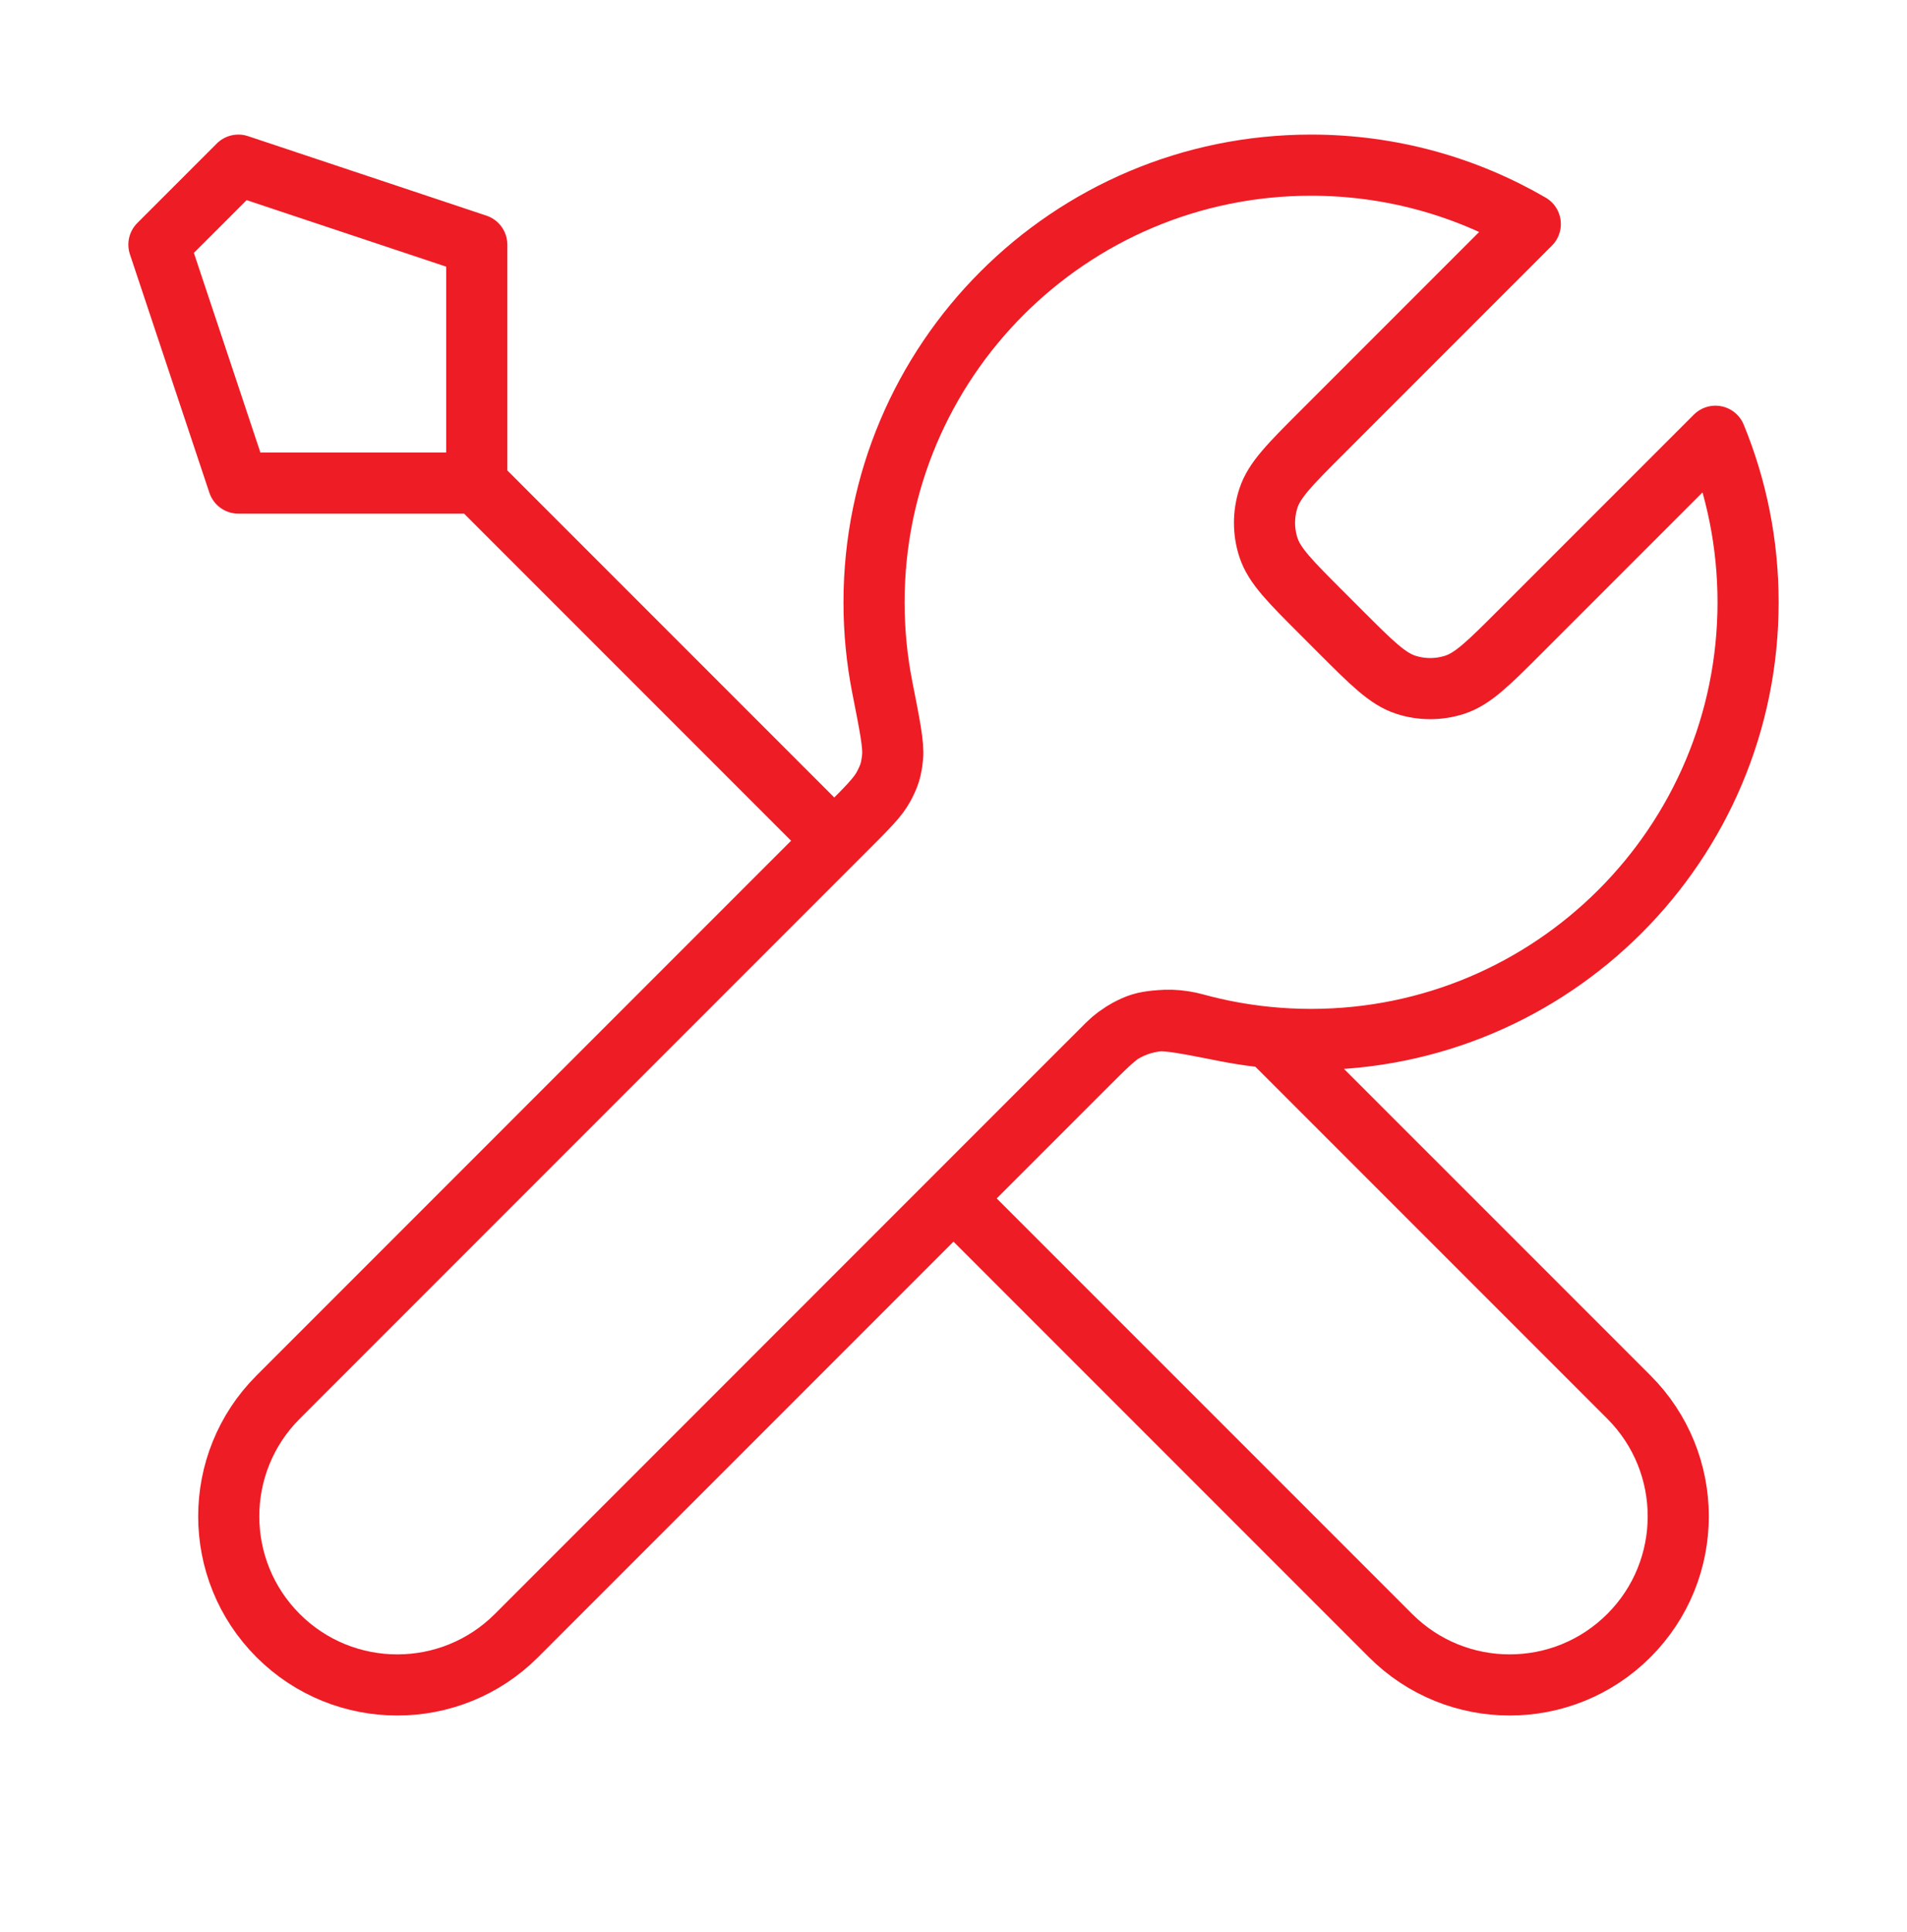 <svg width="78" height="79" viewBox="0 0 78 79" fill="none" xmlns="http://www.w3.org/2000/svg">
<path d="M19.5 19.753L34.125 34.378M19.5 19.753H9.75L6.5 10.003L9.75 6.753L19.5 10.003V19.753ZM62.592 9.161L54.052 17.701C52.765 18.988 52.121 19.631 51.88 20.374C51.668 21.026 51.668 21.729 51.88 22.382C52.121 23.124 52.765 23.768 54.052 25.055L54.823 25.826C56.11 27.113 56.754 27.756 57.496 27.998C58.148 28.21 58.852 28.21 59.504 27.998C60.246 27.756 60.89 27.113 62.177 25.826L70.165 17.838C71.025 19.931 71.5 22.224 71.5 24.628C71.5 34.5 63.497 42.503 53.625 42.503C52.435 42.503 51.272 42.386 50.147 42.165C48.567 41.853 47.777 41.697 47.298 41.745C46.789 41.796 46.538 41.872 46.087 42.114C45.662 42.34 45.237 42.766 44.385 43.617L21.125 66.878C18.433 69.57 14.067 69.57 11.375 66.878C8.683 64.185 8.683 59.82 11.375 57.128L34.635 33.867C35.487 33.016 35.912 32.59 36.139 32.166C36.381 31.715 36.457 31.464 36.508 30.955C36.556 30.476 36.4 29.686 36.088 28.106C35.866 26.981 35.75 25.818 35.75 24.628C35.75 14.756 43.753 6.753 53.625 6.753C56.893 6.753 59.956 7.63 62.592 9.161ZM39 49.003L56.875 66.877C59.567 69.57 63.933 69.57 66.625 66.877C69.317 64.185 69.317 59.82 66.625 57.127L51.92 42.423C50.879 42.324 49.864 42.136 48.883 41.867C47.618 41.52 46.231 41.772 45.304 42.699L39 49.003Z" stroke="#EE1C25" stroke-width="2.5" stroke-linecap="round" stroke-linejoin="round"/>
</svg>
